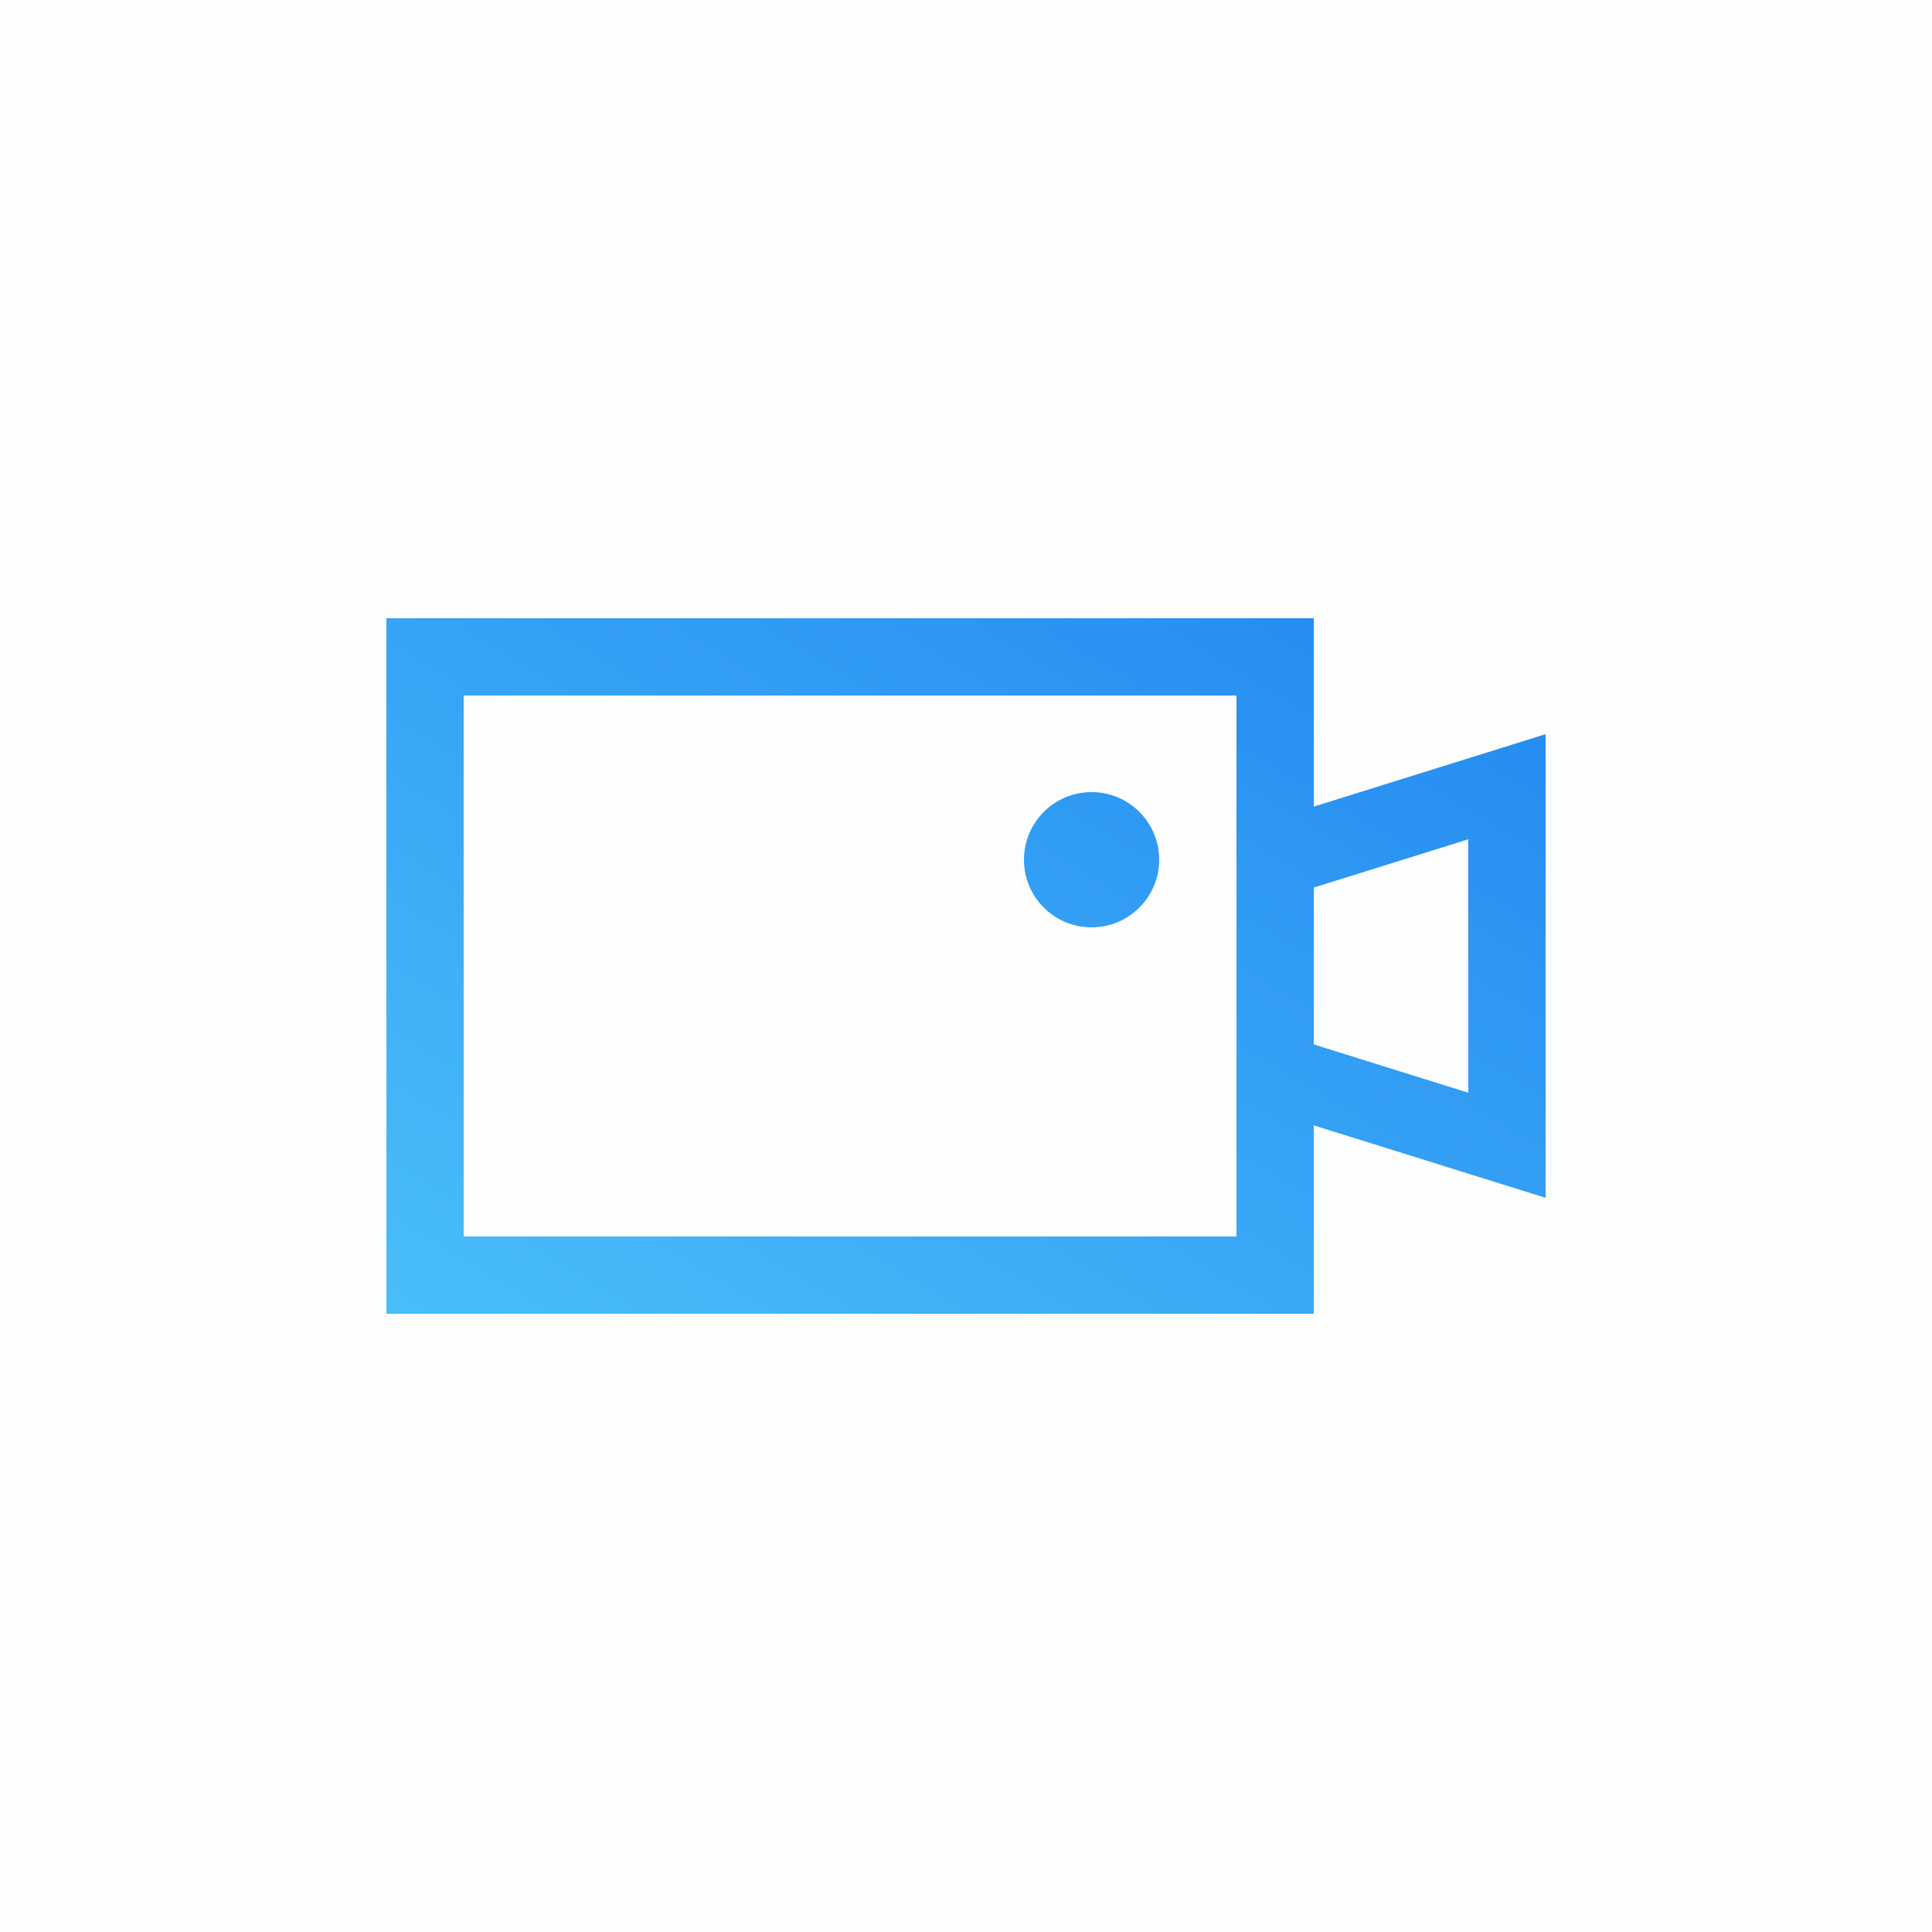 <svg xmlns="http://www.w3.org/2000/svg" width="100" height="100" viewBox="0 0 100 100">
  <defs>
    <linearGradient id="icon_solution_video-a" x1="1.958%" y1="100%" y2="1.958%">
      <stop offset="0%" stop-color="#49BDF9"/>
      <stop offset="100%" stop-color="#2389F0"/>
    </linearGradient>
  </defs>
  <g fill="none" fill-rule="evenodd">
    <rect width="100" height="100" fill="#FDFDFD"/>
    <path fill="url(#icon_solution_video-a)" fill-rule="nonzero" d="M64,64 L64,36 L24,36 L24,64 L64,64 Z M68,41.75 L80,38 L80,62 L68,58.25 L68,68 L20,68 L20,32 L68,32 L68,41.75 Z M68,45.941 L68,54.059 L76,56.559 L76,43.441 L68,45.941 Z M56.5,48 C54.567,48 53,46.433 53,44.5 C53,42.567 54.567,41 56.5,41 C58.433,41 60,42.567 60,44.5 C60,46.433 58.433,48 56.5,48 Z"/>
  </g>
</svg>
